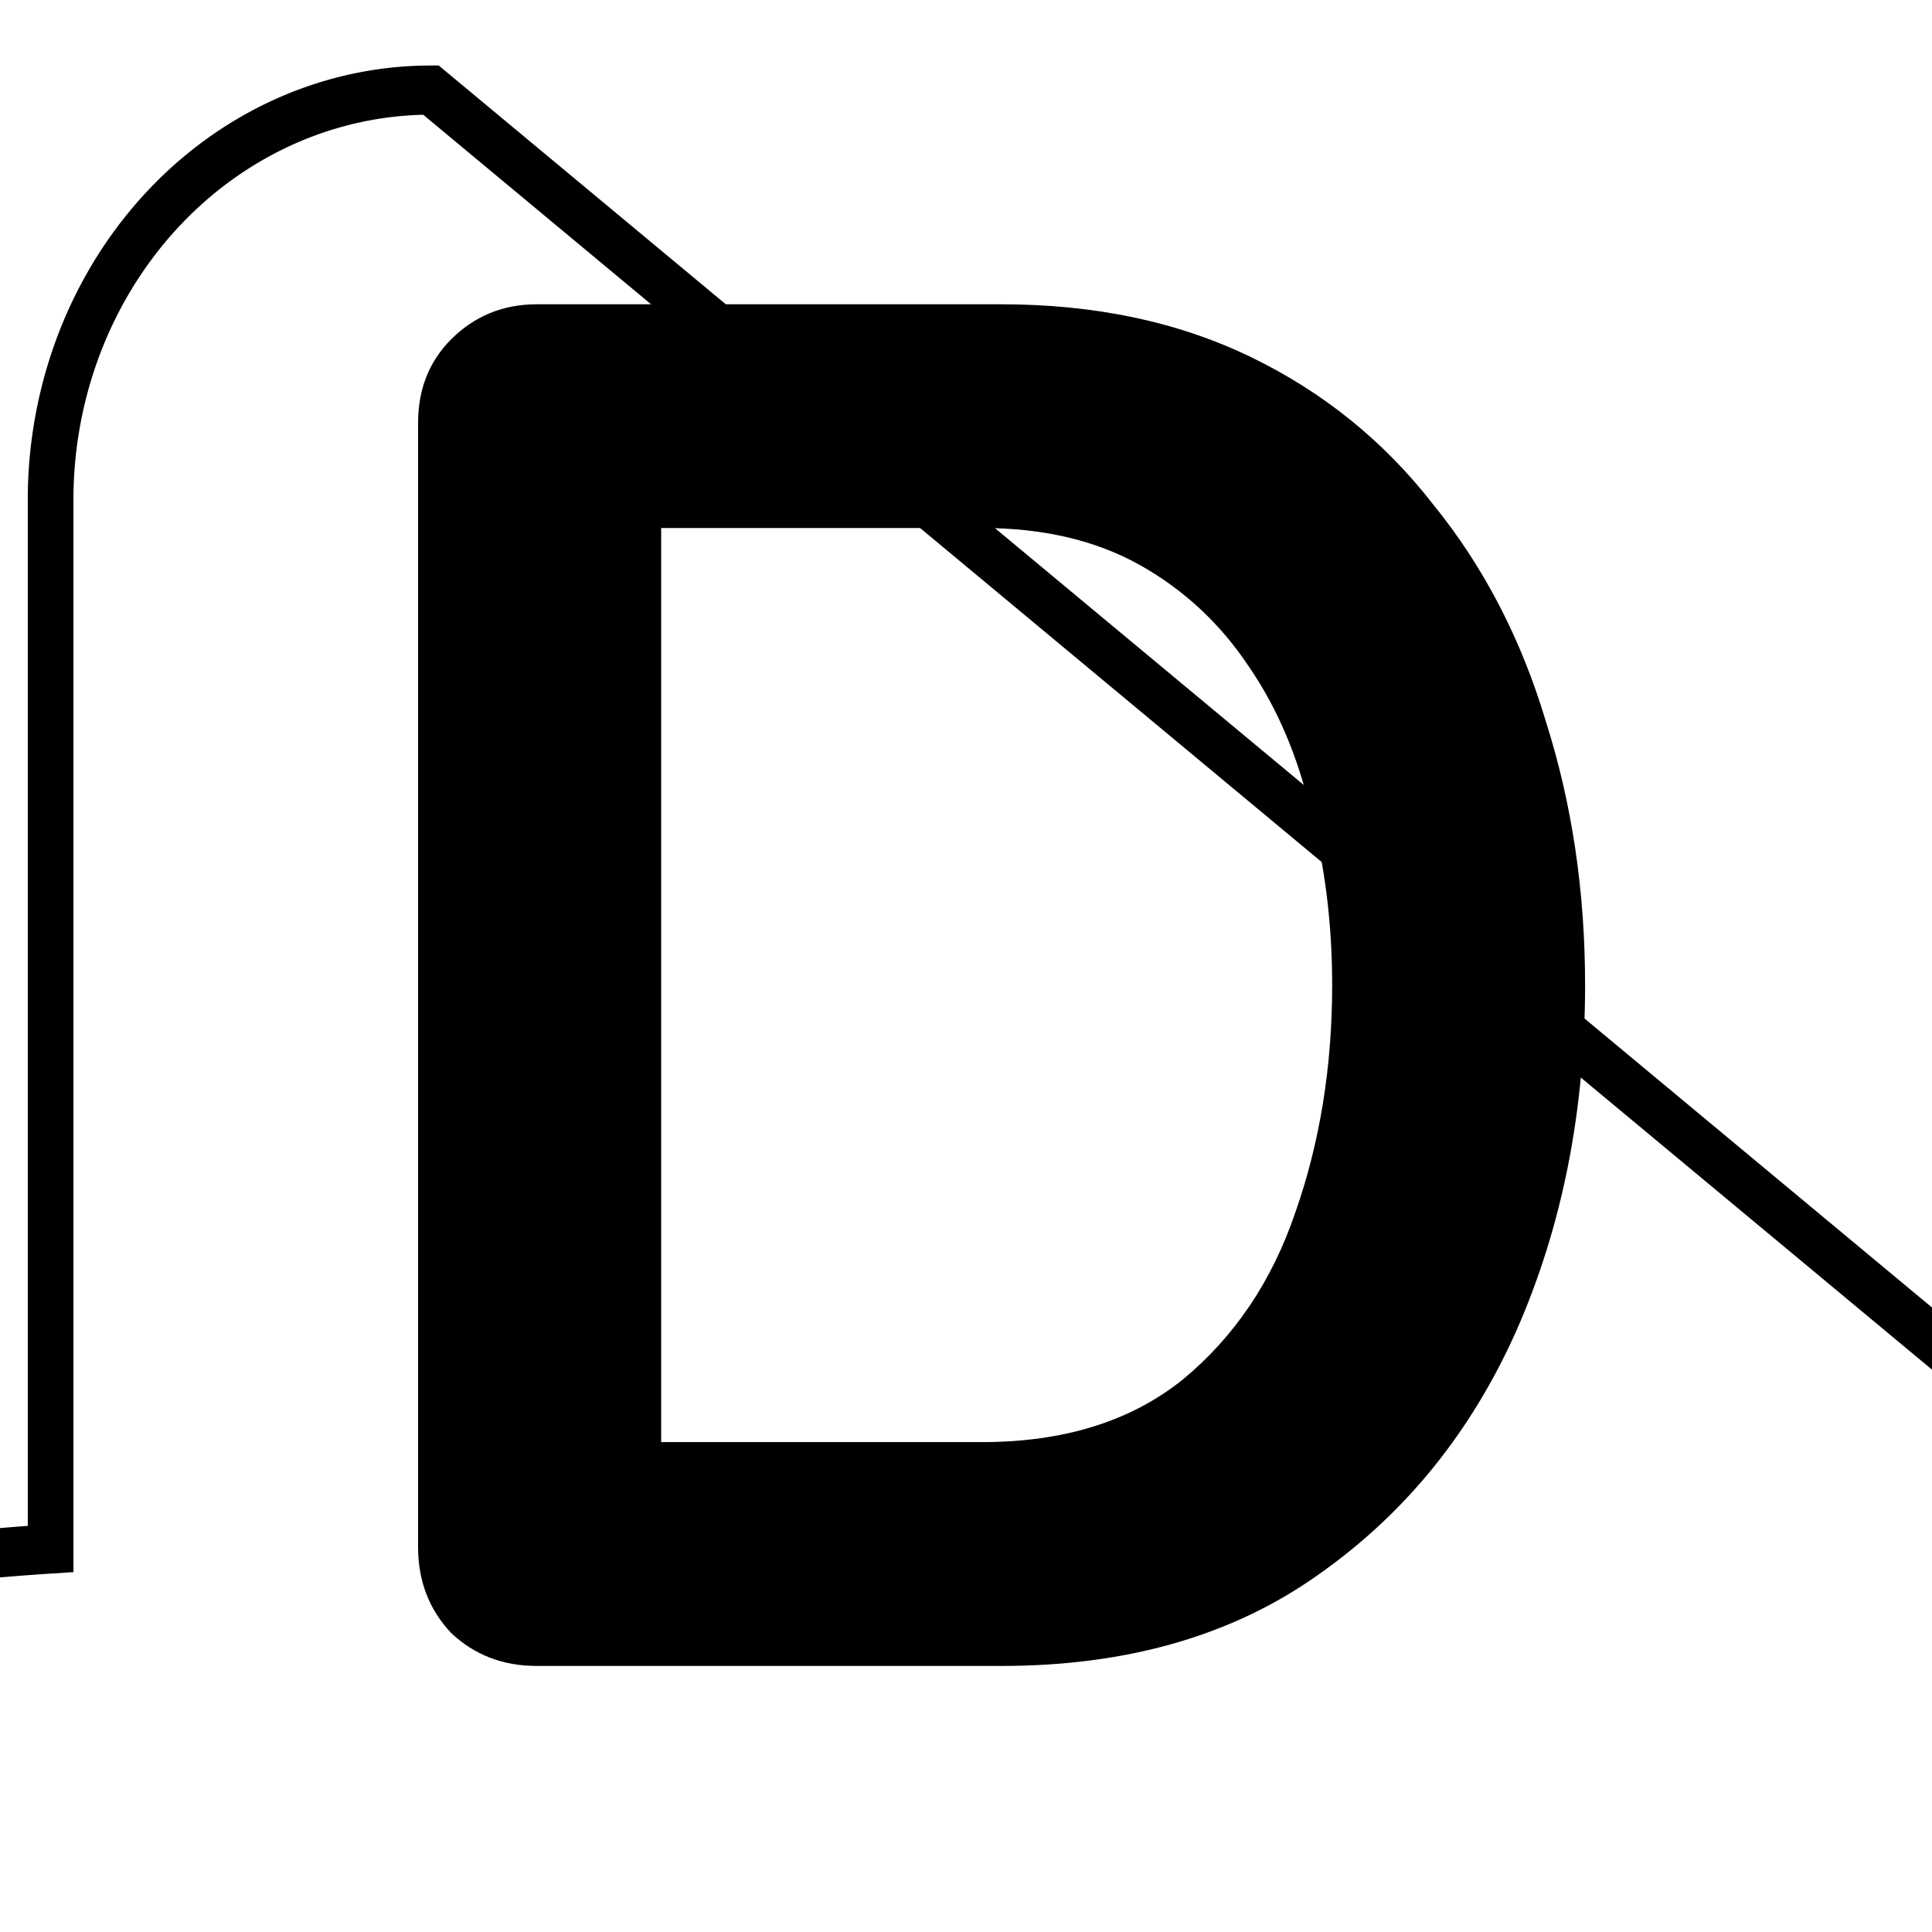 <svg xmlns:inkscape="http://www.inkscape.org/namespaces/inkscape" xmlns:sodipodi="http://sodipodi.sourceforge.net/DTD/sodipodi-0.dtd" xmlns="http://www.w3.org/2000/svg" xmlns:svg="http://www.w3.org/2000/svg" width="55" height="55" viewBox="0 0 14.552 14.552" id="svg1" inkscape:version="1.3 (0e150ed6c4, 2023-07-21)" sodipodi:docname="apenas o D 180x60.svg" inkscape:export-filename="logo 180x60 deitado-clean.png" inkscape:export-xdpi="96" inkscape:export-ydpi="96"><defs id="defs1"></defs><g inkscape:label="Camada 1" inkscape:groupmode="layer" id="layer1"><path d="m 7.544,2.292 q 1.055,0 1.875,0.396 0.82,0.396 1.377,1.113 0.571,0.703 0.85,1.641 0.293,0.923 0.293,1.978 0,1.421 -0.513,2.593 -0.513,1.157 -1.494,1.846 -0.967,0.689 -2.388,0.689 H 4.042 q -0.381,0 -0.645,-0.249 Q 3.149,12.034 3.149,11.653 V 3.186 q 0,-0.381 0.249,-0.63 Q 3.662,2.292 4.042,2.292 Z M 7.397,10.862 q 0.923,0 1.509,-0.469 Q 9.492,9.91 9.756,9.134 10.034,8.343 10.034,7.42 q 0,-0.689 -0.161,-1.304 Q 9.727,5.486 9.404,5.017 9.082,4.534 8.584,4.255 8.086,3.977 7.397,3.977 H 4.834 L 4.98,3.845 v 7.178 l -0.088,-0.161 z" id="text1-7" style="font-weight:bold;font-size:10.086px;font-family:Quicksand;-inkscape-font-specification:'Quicksand, Bold';stroke-width:1.221" aria-label="D"></path><path style="fill:none;stroke:#000000;stroke-width:0.265" id="rect1" width="10.607" height="9.652" x="36.504" y="28.19" sodipodi:type="rect" inkscape:path-effect="#path-effect2" d="m 38.711,28.19 h 6.288 a 2.112,2.112 45 0 1 2.112,2.112 v 5.648 a 1.891,1.891 135 0 1 -1.891,1.891 H 38.295 A 1.792,1.792 45 0 1 36.504,36.05 v -5.653 a 2.207,2.207 135 0 1 2.207,-2.207 z" transform="matrix(1.298,0,0,1.398,-47.001,-38.731)"></path></g></svg>